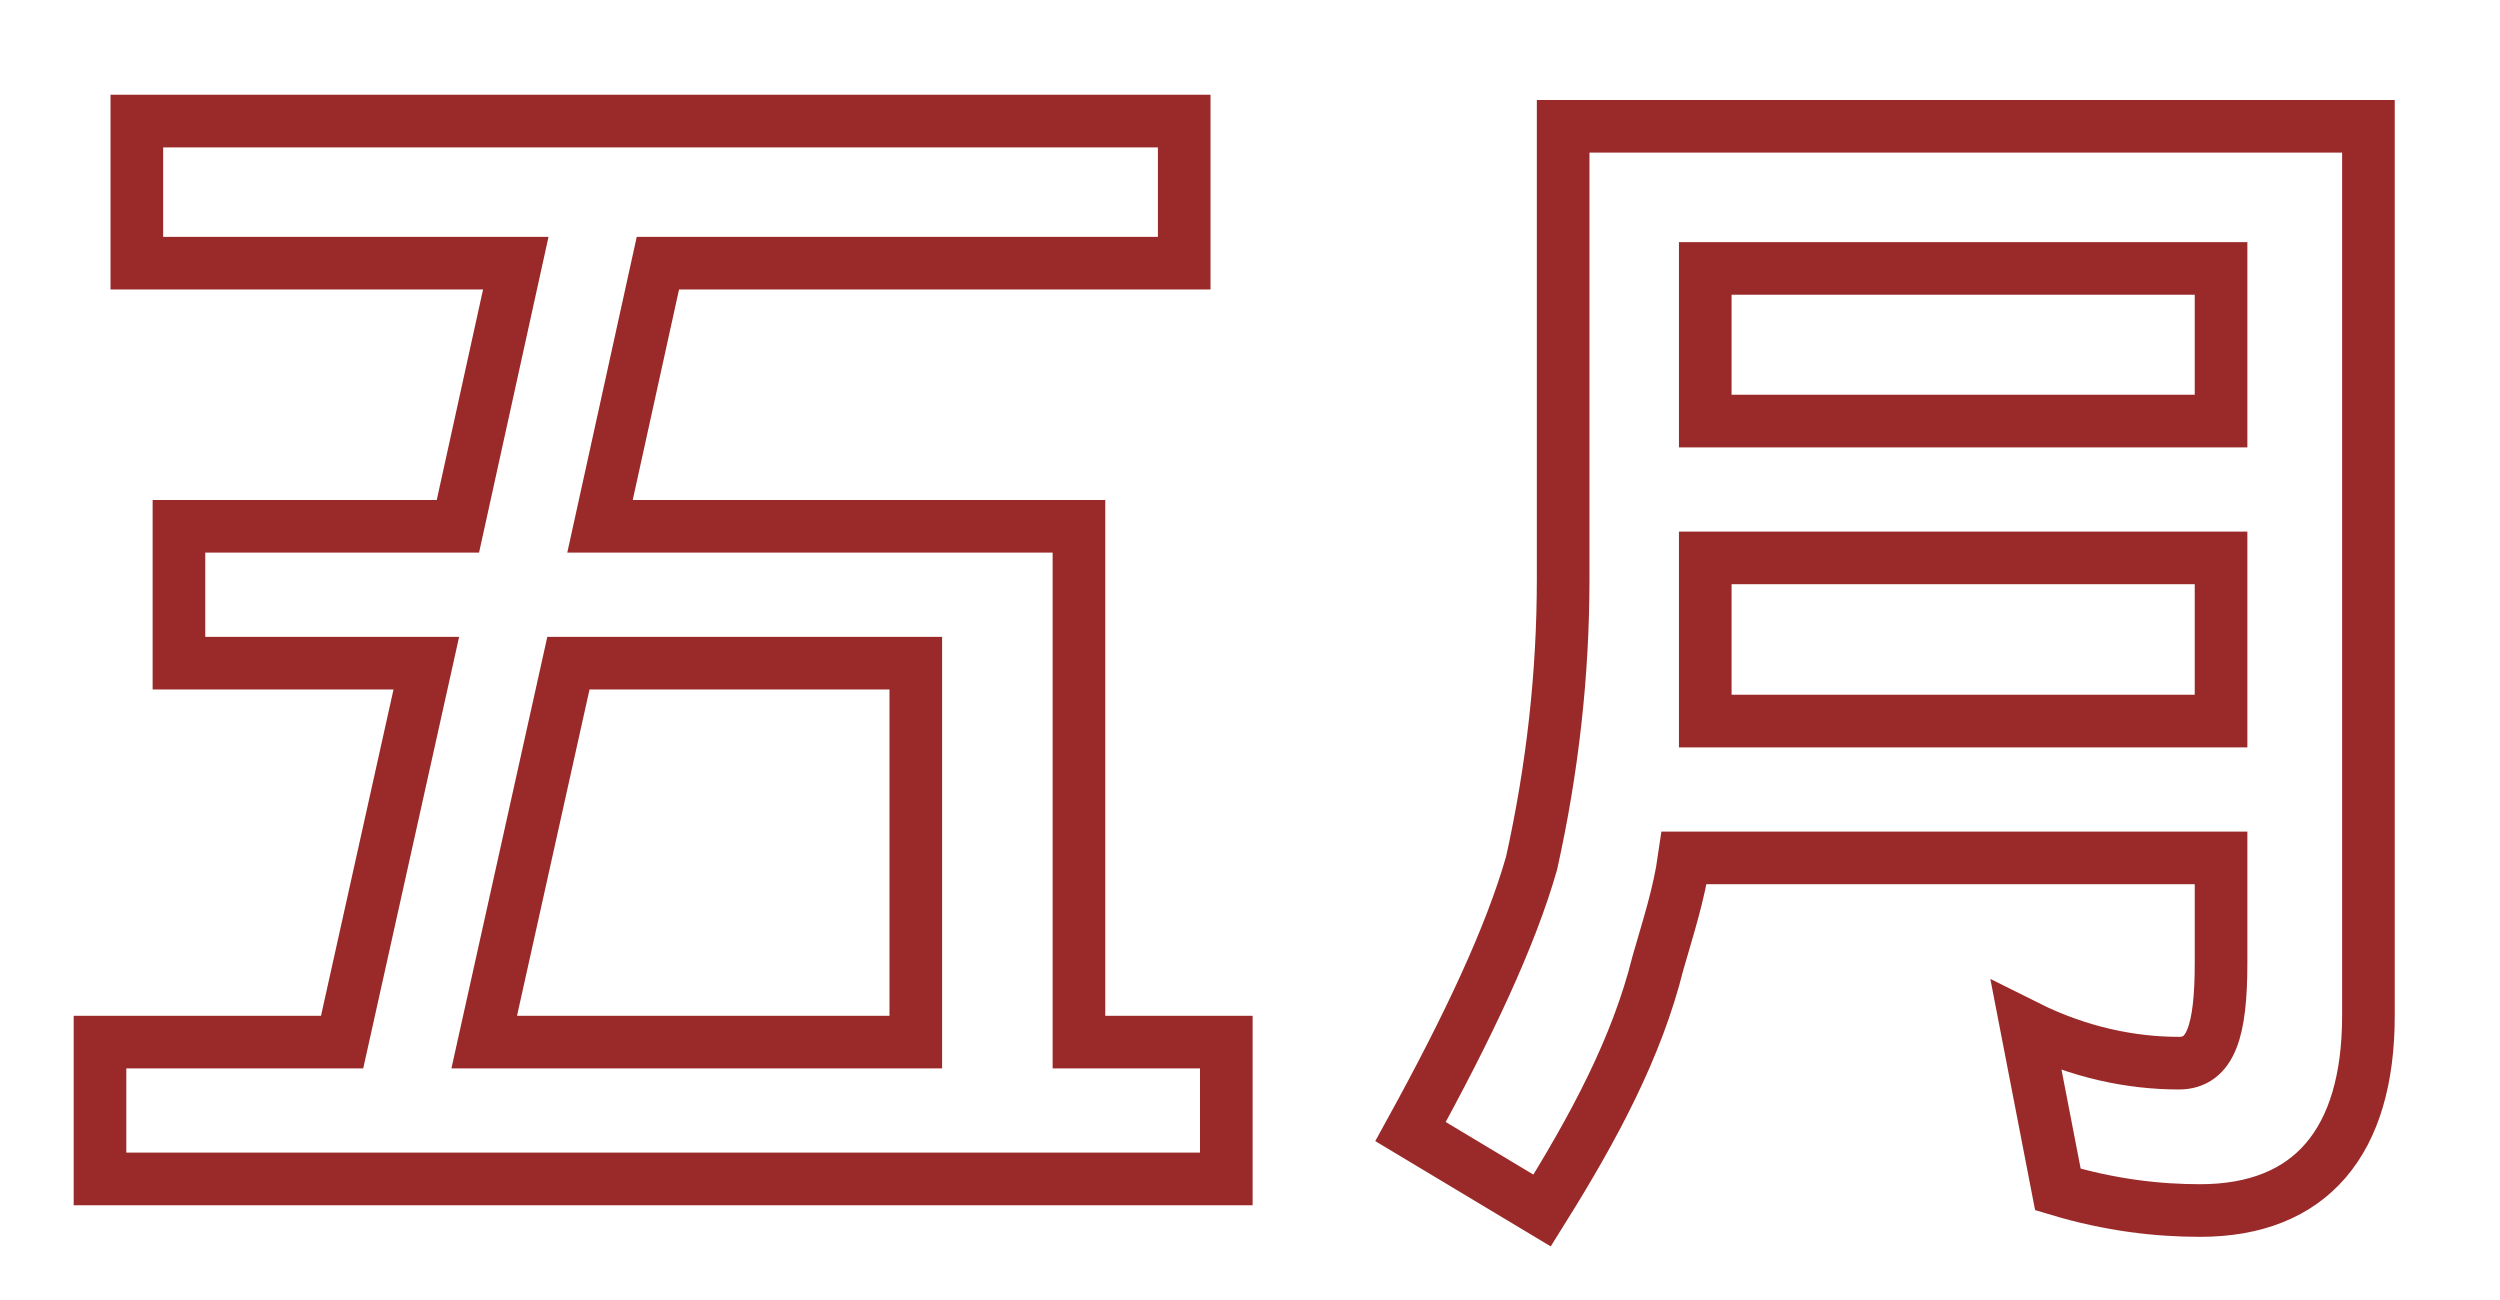 <?xml version="1.0" encoding="utf-8"?>
<!-- Generator: Adobe Illustrator 25.0.0, SVG Export Plug-In . SVG Version: 6.00 Build 0)  -->
<svg version="1.1" id="圖層_1" xmlns="http://www.w3.org/2000/svg" xmlns:xlink="http://www.w3.org/1999/xlink" x="0px" y="0px"
	 viewBox="0 0 47.5 24.7" style="enable-background:new 0 0 47.5 24.7;" xml:space="preserve">
<style type="text/css">
	.st0{fill:none;stroke:#9A2A29;stroke-miterlimit:10;}
</style>
<g>
	<path class="st0" d="M8.7,10l1.1-5H2.6V2.3h19.9V5h-10l-1.1,5h9.1v9.8h2.8v2.6H1.9v-2.6h4.6l1.6-7.2H3.4V10H8.7z M17.4,19.8v-7.2
		h-6.6l-1.6,7.2H17.4z"/>
	<path class="st0" d="M45,2.4v16.9c0,2.4-1.1,3.7-3.2,3.7c-0.8,0-1.7-0.1-2.7-0.4l-0.6-3.1c1,0.5,2,0.7,2.9,0.7
		c0.6,0,0.8-0.6,0.8-1.9v-2H32c-0.1,0.7-0.3,1.3-0.5,2c-0.4,1.6-1.2,3.1-2.2,4.7l-2.5-1.5c1.1-2,1.9-3.7,2.3-5.1
		c0.4-1.8,0.6-3.6,0.6-5.4V2.4h1.3H45z M42.2,13.7v-3.1h-9.8v1.7c0,0.5,0,0.9,0,1.4H42.2z M42.2,8V5.1h-9.8V8H42.2z"/>
</g>
</svg>
